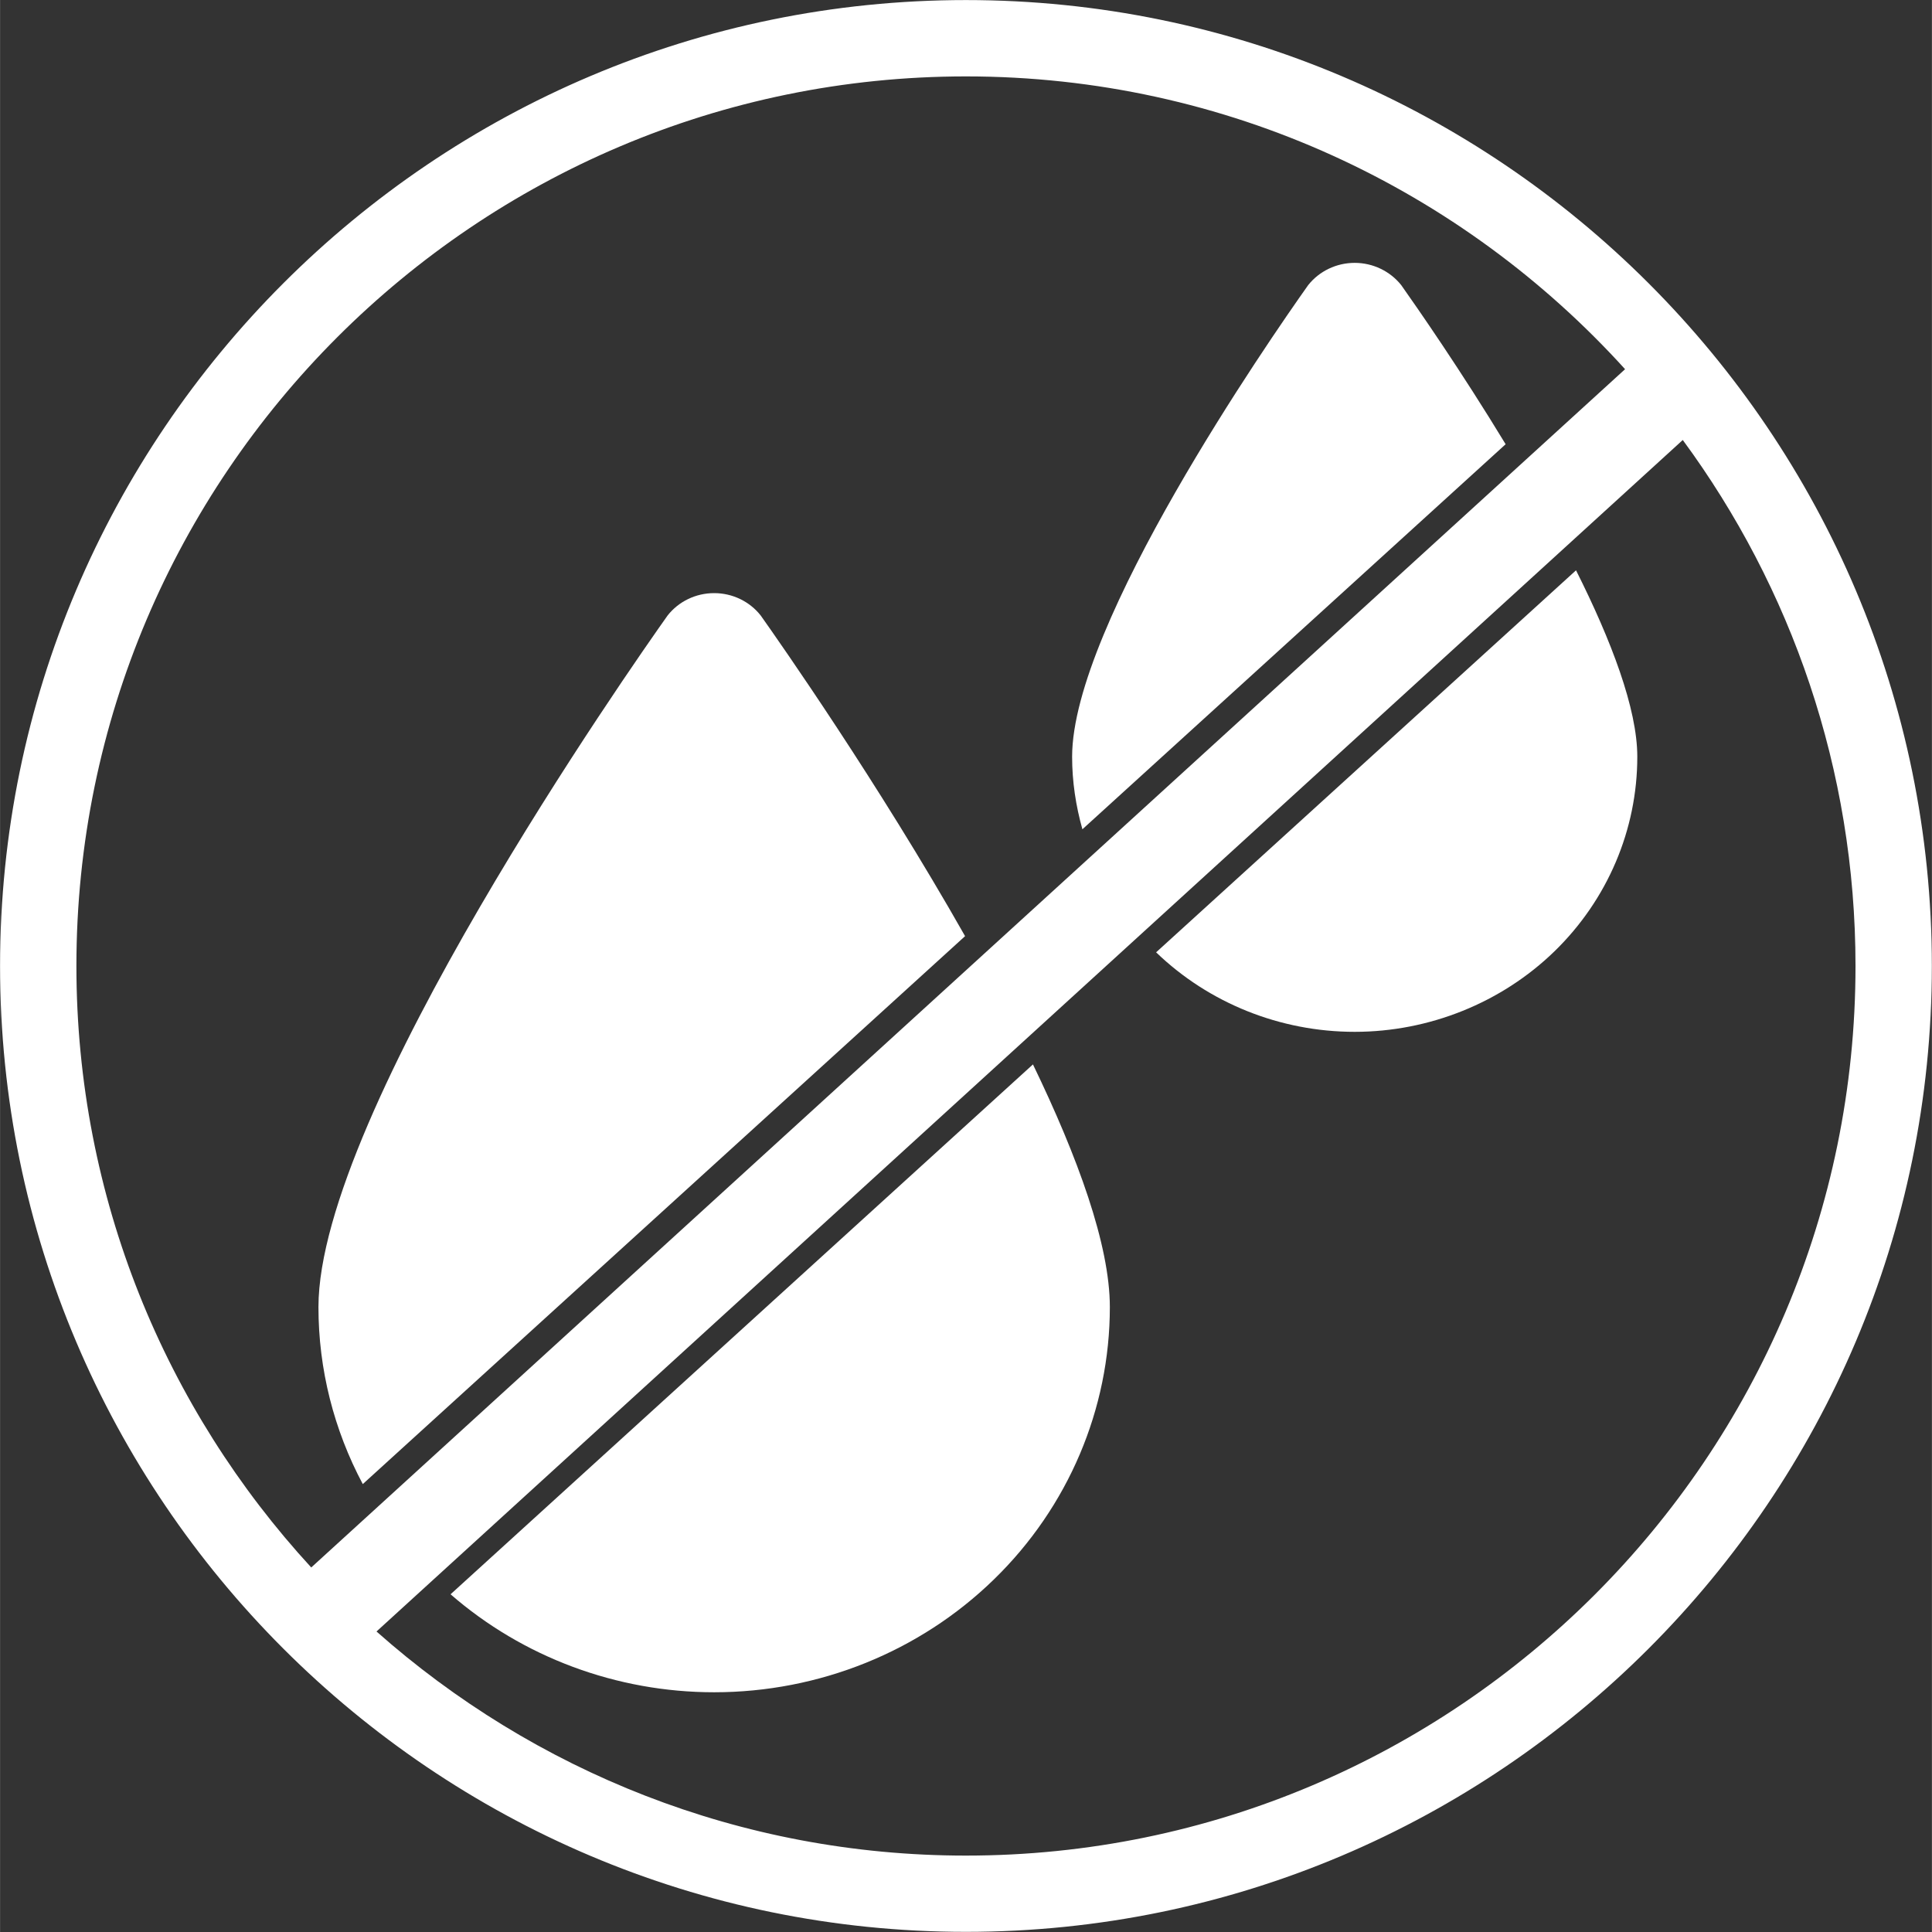 <svg version="1.0" preserveAspectRatio="xMidYMid meet" height="2500" viewBox="0 0 1874.88 1875" zoomAndPan="magnify" width="2500" xmlns:xlink="http://www.w3.org/1999/xlink" xmlns="http://www.w3.org/2000/svg"><rect x="0" y="0" width="1874.88" height="1875" fill="#333333" stroke="none"/><defs><clipPath id="f0843676b8"><path clip-rule="nonzero" d="M 0 0.059 L 1874.762 0.059 L 1874.762 1874.938 L 0 1874.938 Z M 0 0.059"></path></clipPath></defs><g clip-path="url(#f0843676b8)"><path fill-rule="nonzero" fill-opacity="1" d="M 937.398 0.059 C 420.559 0.059 0 420.617 0 937.457 C 0 1454.297 420.559 1874.855 937.398 1874.855 C 1454.238 1874.855 1874.793 1454.297 1874.793 937.457 C 1874.793 420.617 1454.324 0.059 937.398 0.059 Z M 74.09 937.457 C 74.09 461.418 461.359 74.148 937.398 74.148 C 1190.738 74.148 1418.984 183.922 1577.066 358.305 L 301.996 1521.219 C 160.559 1367.402 74.09 1162.375 74.09 937.457 Z M 937.398 1800.848 C 718.113 1800.848 517.777 1718.48 365.332 1583.359 L 1633.062 427.02 C 1738.309 570.078 1800.703 746.598 1800.703 937.543 C 1800.703 1413.582 1413.438 1800.848 937.398 1800.848 Z M 937.398 1800.848" fill="#ffffff"></path></g><path fill-rule="nonzero" fill-opacity="1" d="M 1002.355 1033.059 L 437.203 1547.254 C 507.367 1608.281 598.355 1642.34 693.02 1642.34 C 794.852 1642.34 892.5 1602.992 964.543 1532.828 C 1036.582 1462.746 1077.043 1367.574 1077.043 1268.473 C 1077.043 1208.297 1045.887 1122.938 1002.441 1033.059 Z M 1002.355 1033.059" fill="#ffffff"></path><path fill-rule="nonzero" fill-opacity="1" d="M 352.016 1440.301 L 936.543 908.52 C 851.785 759.059 756.609 623.34 738.172 597.309 C 727.418 583.648 710.773 575.625 693.02 575.625 C 675.266 575.625 658.621 583.648 647.863 597.309 C 613.211 646.133 308.996 1080.348 308.996 1268.559 C 308.996 1328.906 324.016 1387.719 352.016 1440.301 Z M 352.016 1440.301" fill="#ffffff"></path><path fill-rule="nonzero" fill-opacity="1" d="M 1461.152 431.117 C 1417.449 359.16 1375.625 299.066 1359.832 276.703 C 1348.992 263.133 1332.348 255.109 1314.68 255.109 C 1297.008 255.109 1280.363 263.047 1269.523 276.703 C 1231.285 330.648 1040.426 606.184 1040.426 734.391 C 1040.426 758.461 1044.008 782.02 1050.41 804.812 Z M 1461.152 431.117" fill="#ffffff"></path><path fill-rule="nonzero" fill-opacity="1" d="M 1529.523 553.434 L 1121.941 924.227 C 1173.242 973.648 1242.465 1001.391 1314.68 1001.391 C 1386.891 1001.391 1457.141 973.223 1508.609 923.203 C 1560.082 873.098 1588.934 805.238 1588.934 734.391 C 1588.934 687.699 1563.582 621.379 1529.438 553.434 Z M 1529.523 553.434" fill="#ffffff"></path></svg>